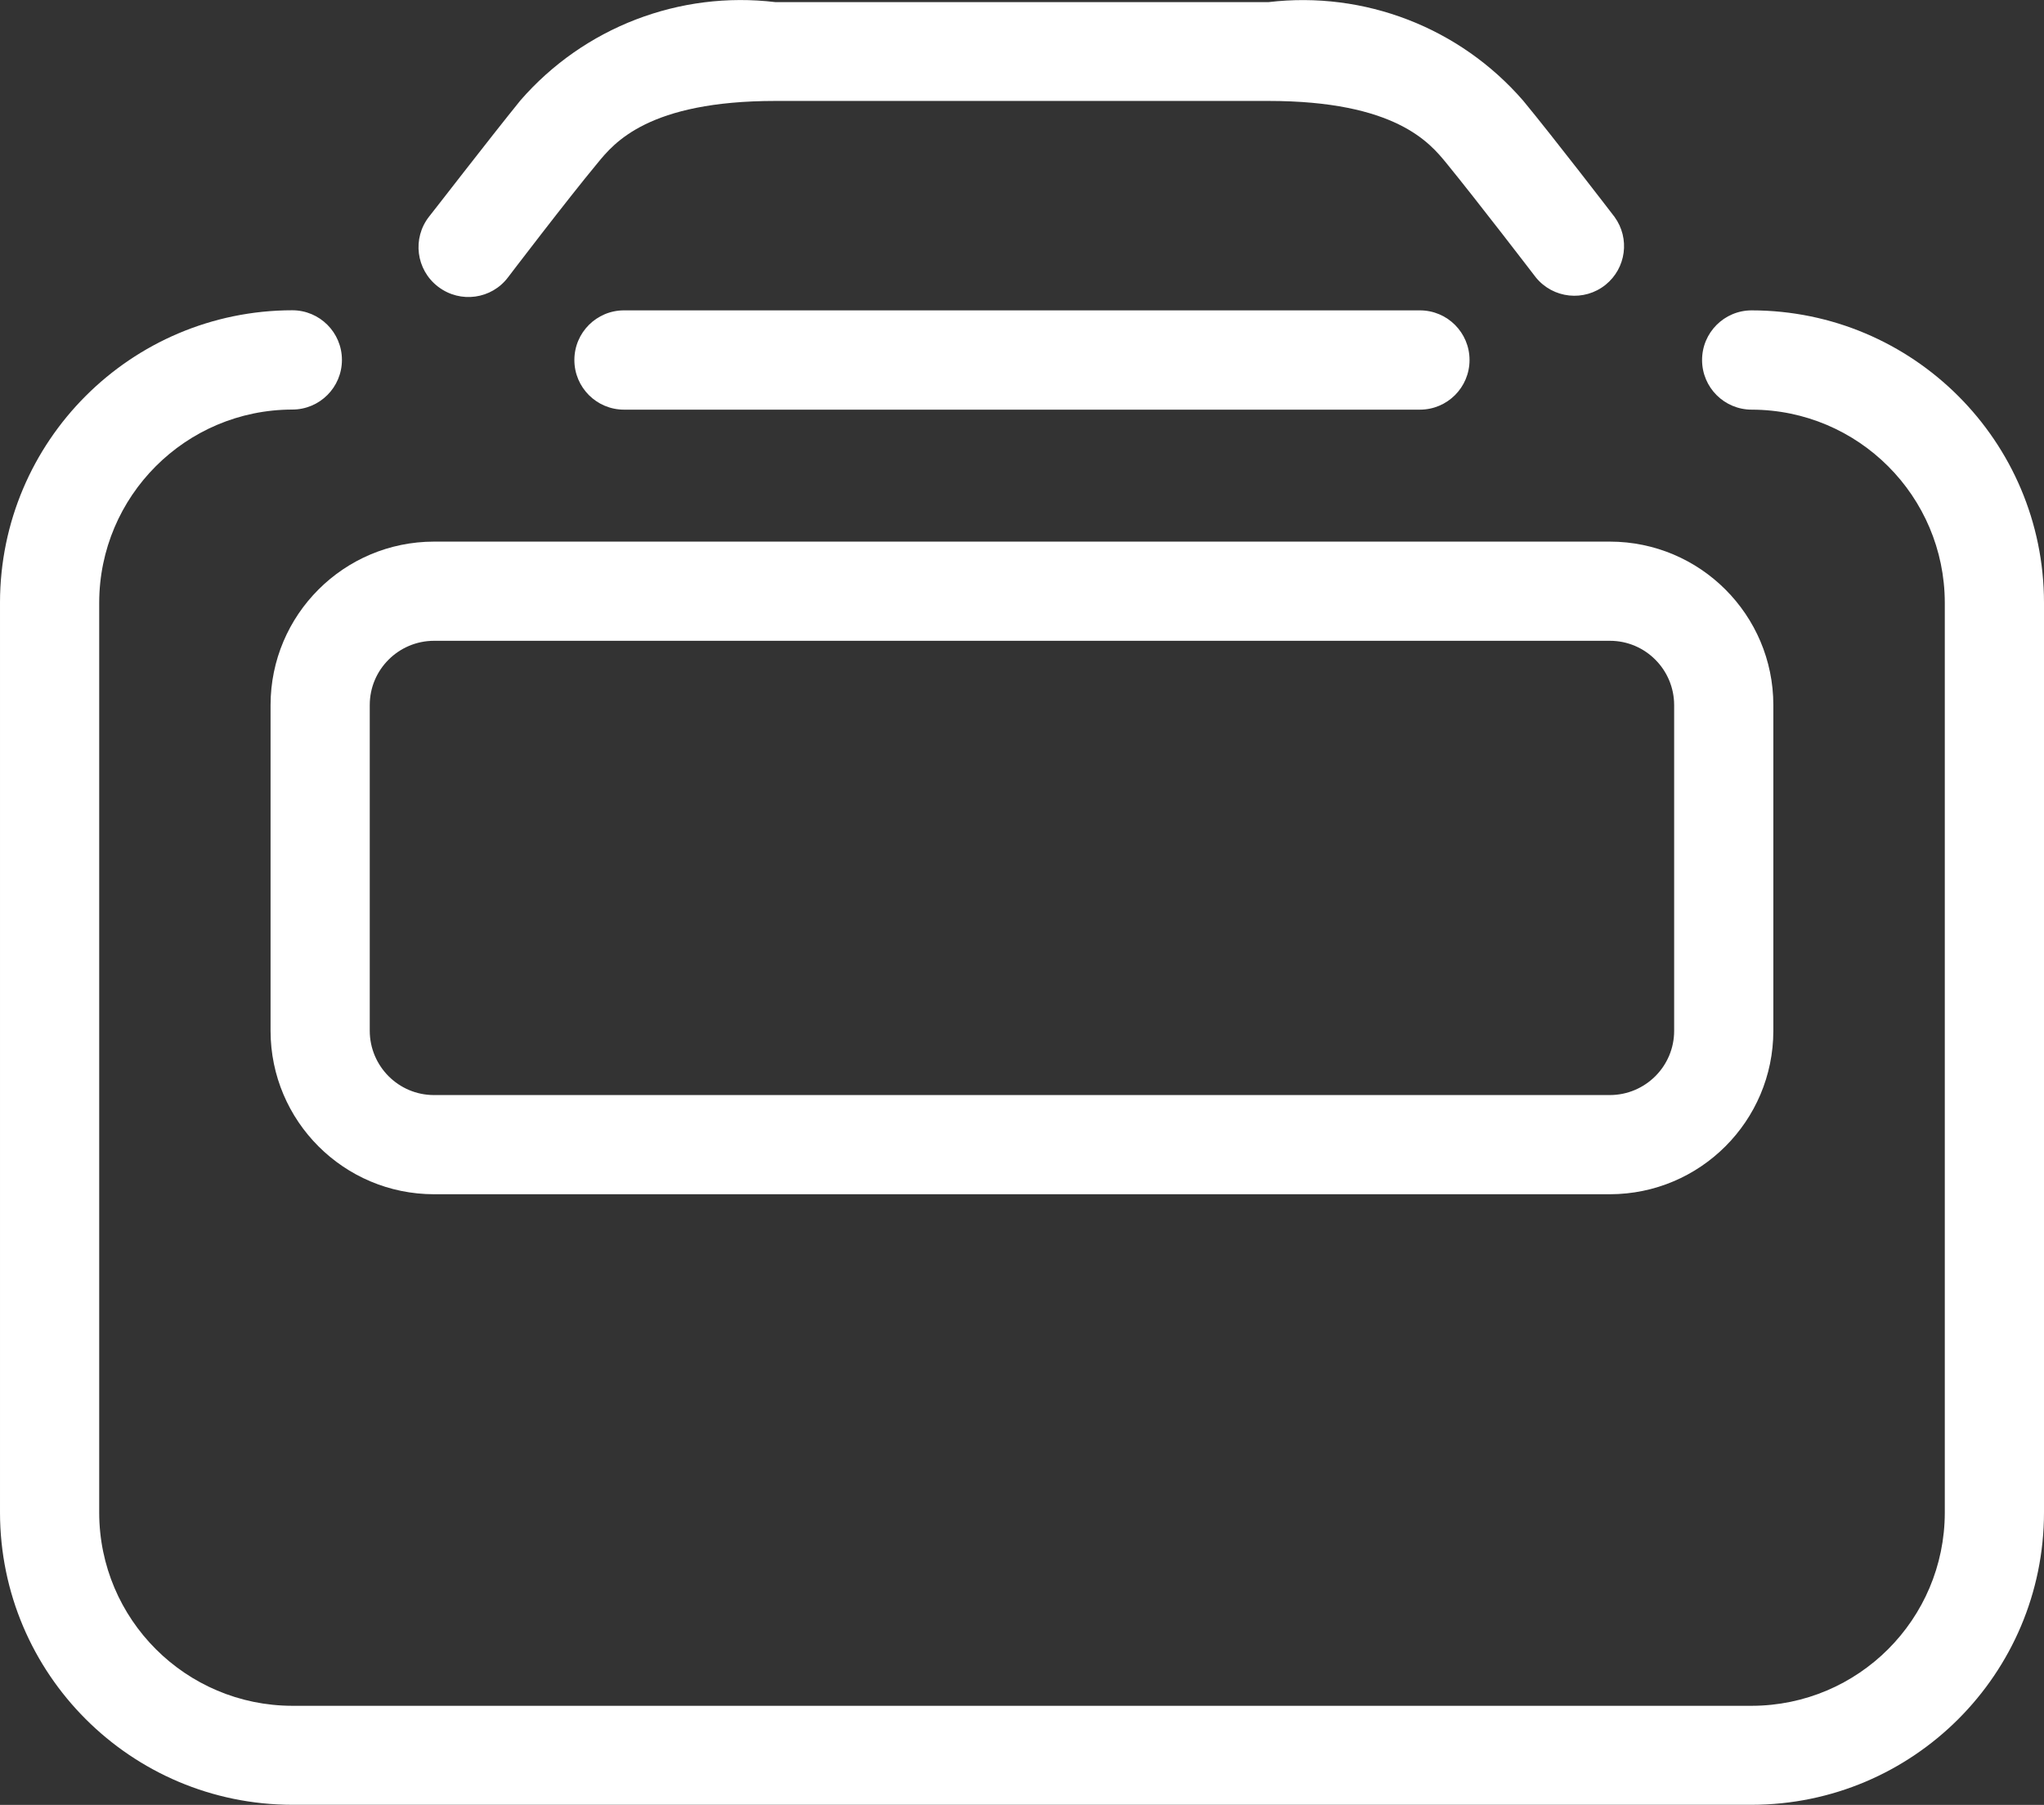 <?xml version="1.0" encoding="UTF-8"?><svg id="_レイヤー_2" xmlns="http://www.w3.org/2000/svg" viewBox="0 0 21.078 18.615"><rect x="0" y="0" width="21.078" height="18.615" fill="#333333" stroke="none"/><g id="_レイヤー_1-2"><g id="_グループ_1836"><path id="_パス_19685" d="M18.064,3.201c-.283,0-.512.229-.512.512s.229.512.512.512c1.099.002,1.989.892,1.991,1.991v9.386c-.002,1.099-.892,1.989-1.991,1.991H3.014c-1.099-.002-1.989-.892-1.991-1.991V6.215c.002-1.099.892-1.989,1.991-1.991.283,0,.512-.229.512-.512s-.229-.512-.512-.512h0c-1.664.002-3.012,1.35-3.014,3.014v9.386c.002,1.664,1.35,3.012,3.014,3.014h15.05c1.664-.002,3.012-1.35,3.014-3.014V6.215c-.002-1.664-1.35-3.012-3.014-3.014Z" style="fill:#fff;"/><path id="_パス_19686" d="M4.522,2.96c.226.17.547.126.717-.1.006-.008.609-.8.923-1.178.17-.208.524-.641,1.835-.641h5.083c1.311,0,1.665.433,1.835.641.313.383.916,1.17.922,1.178.178.22.5.254.72.077.212-.171.253-.478.093-.699-.025-.033-.62-.808-.943-1.2C15.054.285,14.07-.096,13.08.022h-5.083c-.99-.119-1.975.26-2.63,1.013-.324.4-.918,1.171-.943,1.2-.174.223-.134.545.09.719.003.002.006.004.008.006Z" style="fill:#fff;"/><path id="_パス_19687" d="M2.79,7.271v3.361c.001.93.755,1.684,1.685,1.685h12.127c.93-.001,1.684-.755,1.685-1.685v-3.361c-.001-.93-.755-1.684-1.685-1.685H4.475c-.93.001-1.684.755-1.685,1.685ZM3.813,7.271c0-.365.297-.661.662-.662h12.127c.365,0,.661.297.662.662v3.361c0,.365-.297.661-.662.662H4.475c-.365,0-.661-.297-.662-.662v-3.361Z" style="fill:#fff;"/><path id="_パス_19688" d="M6.435,3.201c-.283,0-.512.229-.512.512s.229.512.512.512h8.207c.283,0,.512-.229.512-.512s-.229-.512-.512-.512H6.435Z" style="fill:#fff;"/></g></g></svg>
